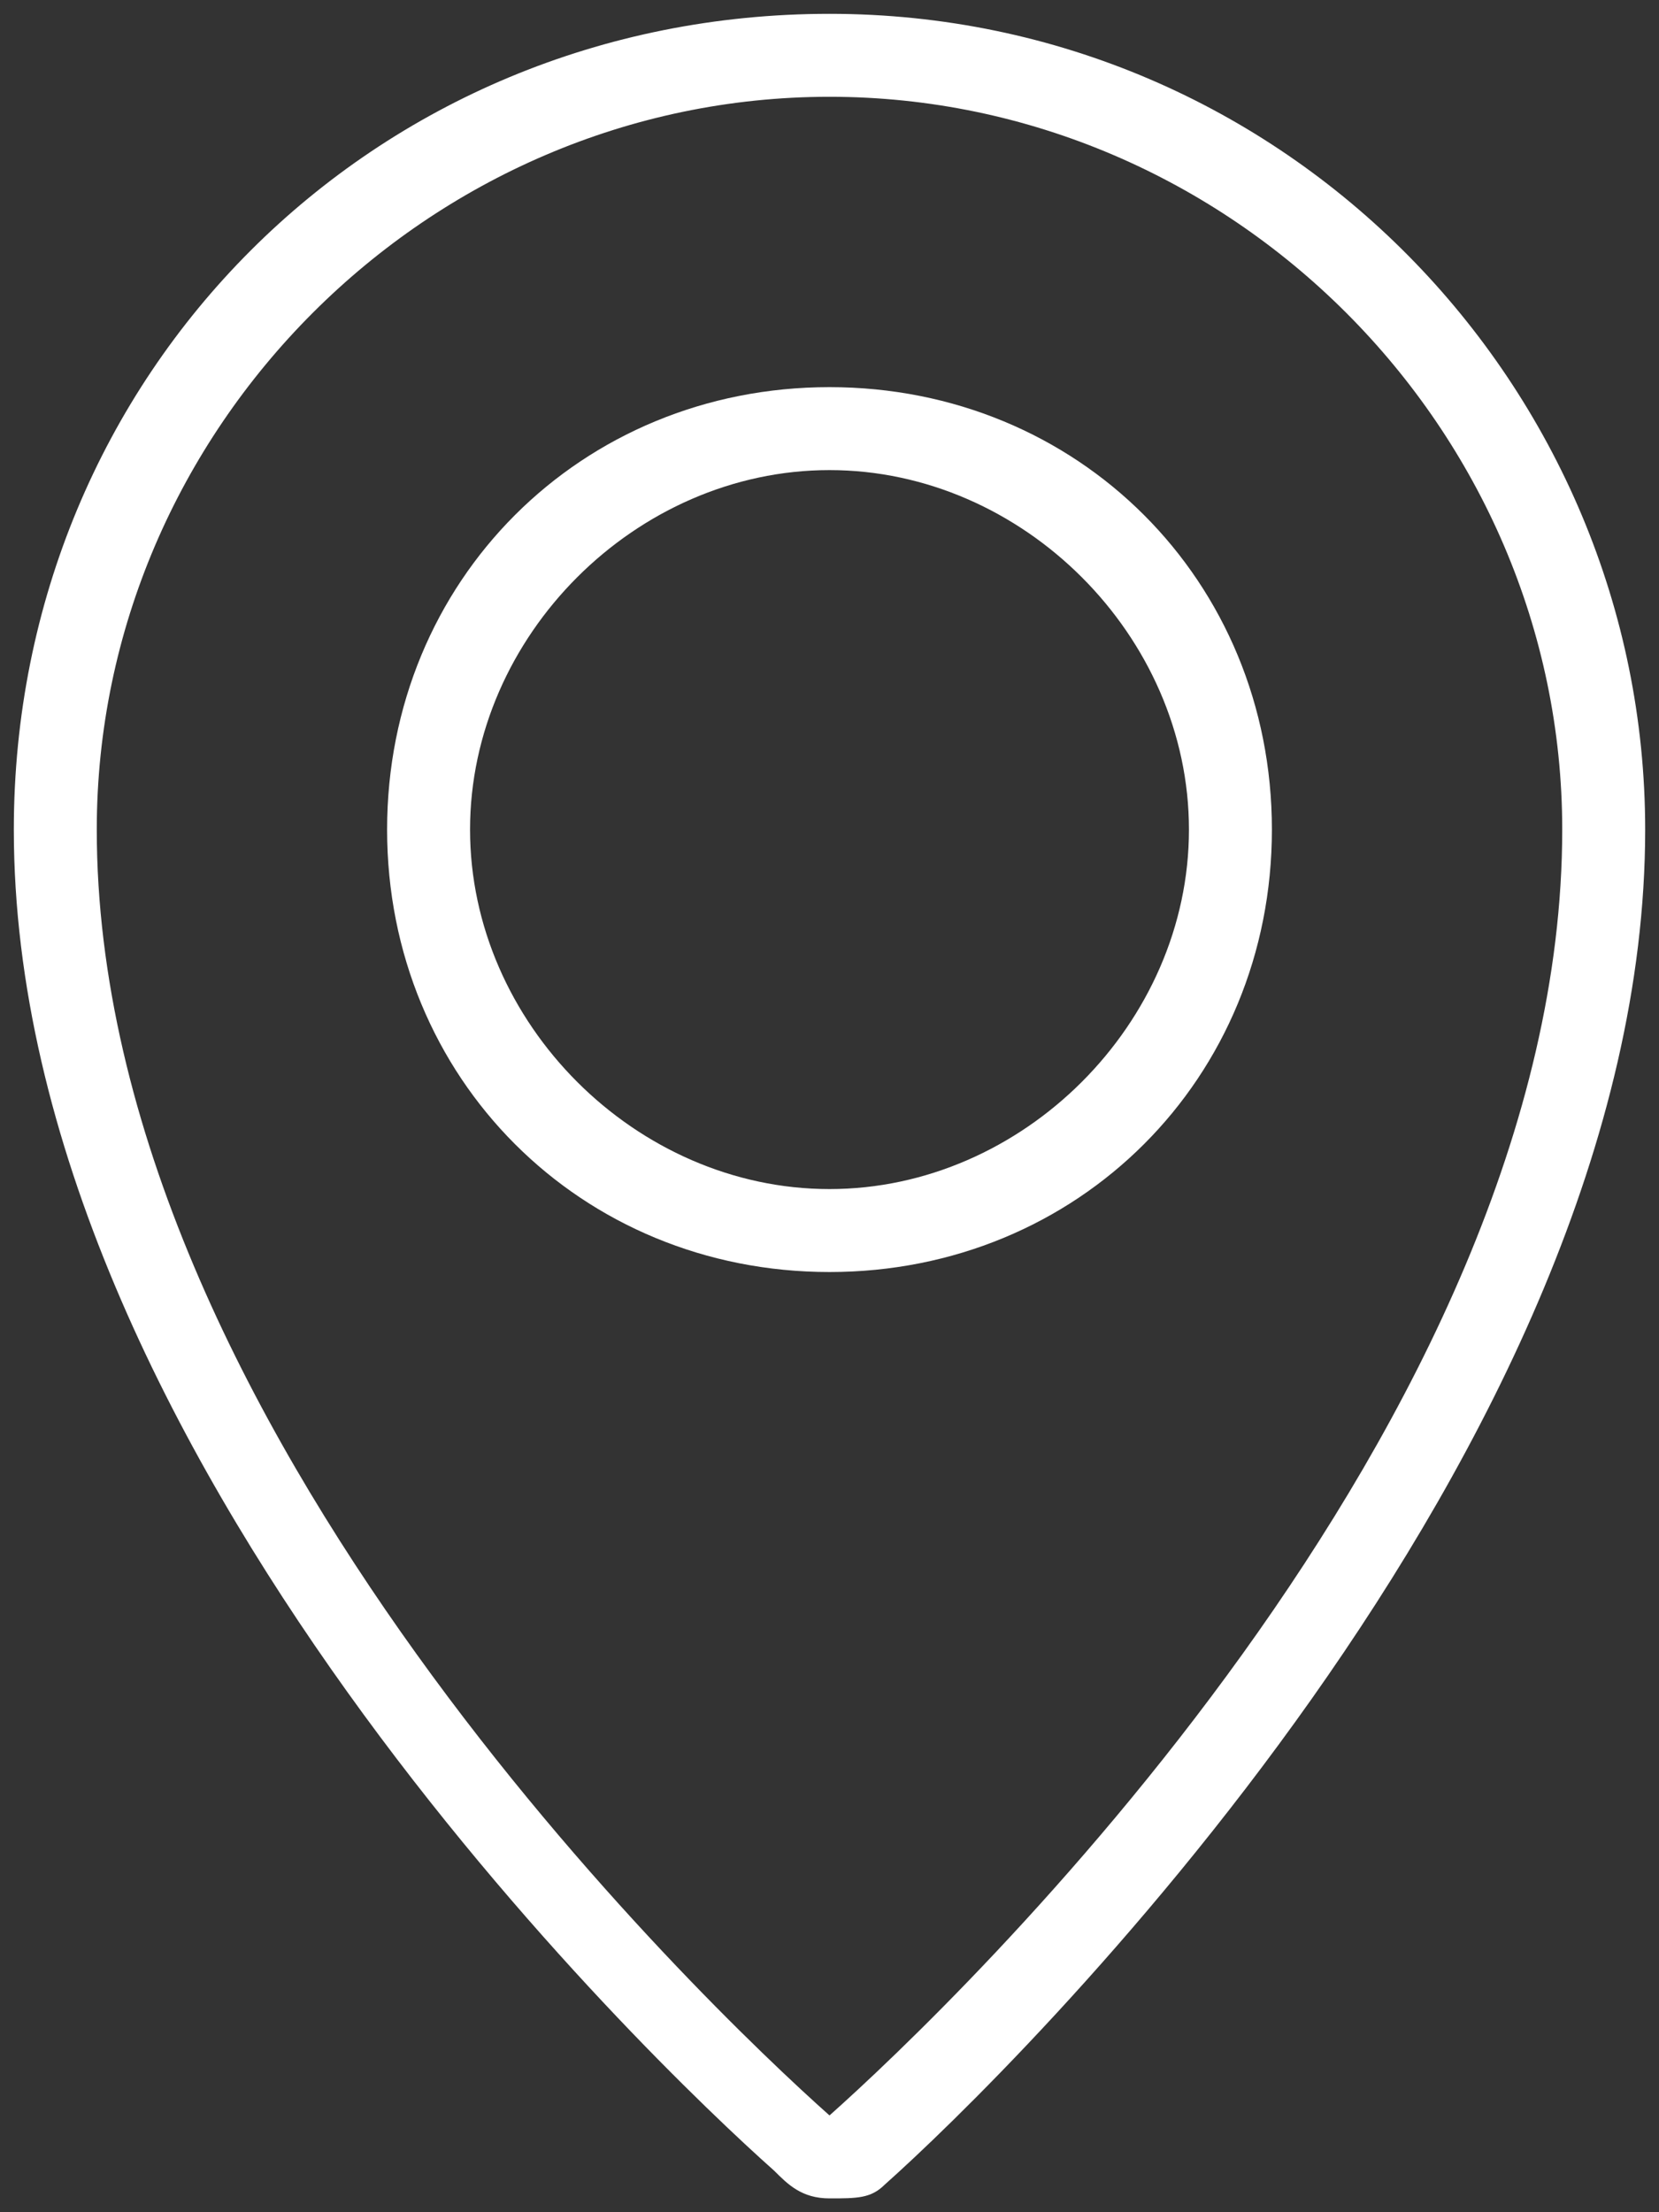 <?xml version="1.0" encoding="utf-8"?>
<!-- Generator: Adobe Illustrator 22.1.0, SVG Export Plug-In . SVG Version: 6.00 Build 0)  -->
<svg version="1.1" id="レイヤー_1" xmlns="http://www.w3.org/2000/svg" xmlns:xlink="http://www.w3.org/1999/xlink" x="0px"
	 y="0px" viewBox="0 0 12 16" style="enable-background:new 0 0 12 16;" xml:space="preserve">
<rect x="0" y="0" width="12" height="16" fill="#333333" stroke="none"/>
<style type="text/css">
	.st0{fill:#FFFFFF;}
</style>
<g>
	<g>
		<path class="st0" d="M6,9.2C4.2,9.2,2.8,7.8,2.8,6S4.2,2.8,6,2.8S9.2,4.2,9.2,6S7.8,9.2,6,9.2z M6,3.4C4.6,3.4,3.4,4.6,3.4,6
			S4.6,8.6,6,8.6S8.6,7.4,8.6,6S7.4,3.4,6,3.4z"/>
	</g>
	<path class="st0" d="M6,15.9c-0.2,0-0.3-0.1-0.4-0.2C4.7,14.9,0.1,10.5,0.1,6c0-3.3,2.6-5.9,5.9-5.9s5.9,2.7,5.9,5.9
		c0,4.5-4.6,9-5.5,9.8C6.3,15.9,6.2,15.9,6,15.9z M6,0.7C3.1,0.7,0.7,3.1,0.7,6c0,4.3,4.4,8.5,5.3,9.3c0.9-0.8,5.3-5,5.3-9.3
		C11.3,3.1,8.9,0.7,6,0.7z"/>
</g>
</svg>
